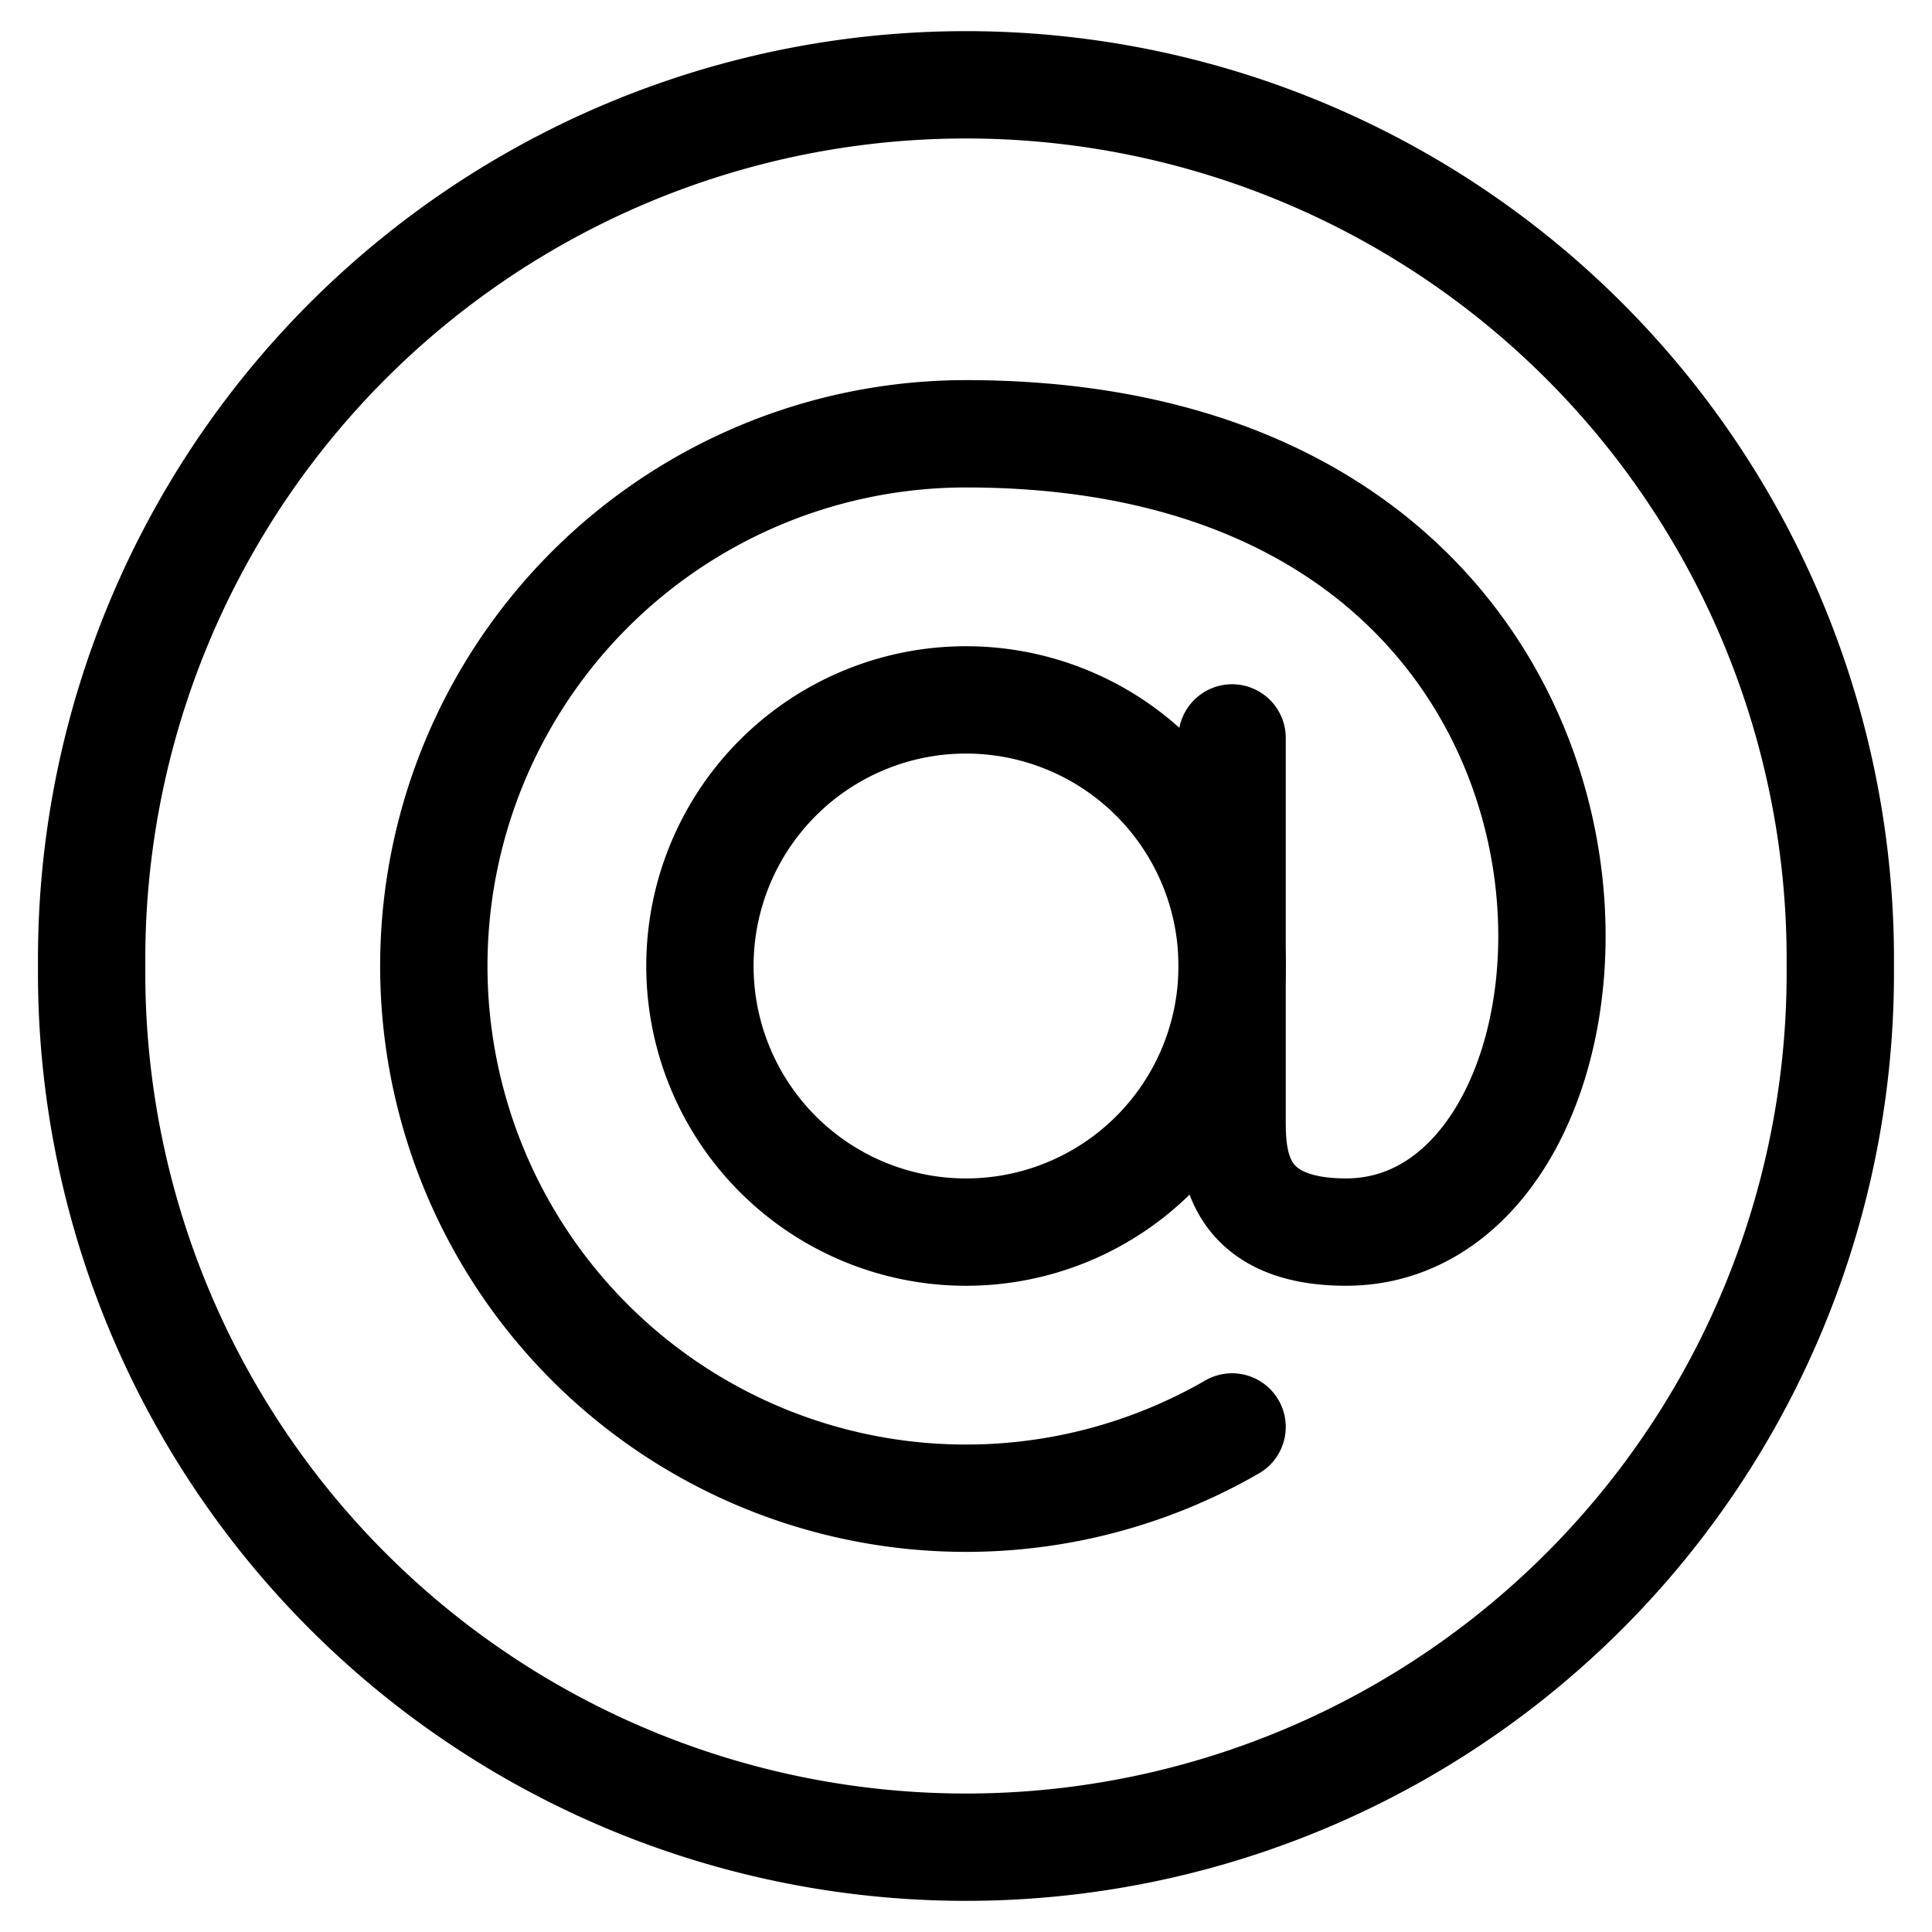 <svg xmlns="http://www.w3.org/2000/svg" viewBox="-1 -1 36 36" id="Read-Email-At-1--Streamline-Streamline-3.0" height="36" width="36">
  <desc>
    Read Email At 1 Streamline Icon: https://streamlinehq.com
  </desc>
  <defs></defs>
  <title>read-email-at-1</title>
  <path d="M0.708 17a16.292 16.292 0 1 0 32.583 0 16.292 16.292 0 1 0 -32.583 0" fill="none" stroke="#000000" stroke-linecap="round" stroke-linejoin="round" stroke-width="2"></path>
  <path d="M12.042 17a4.958 4.958 0 1 0 9.917 0 4.958 4.958 0 1 0 -9.917 0" fill="none" stroke="#000000" stroke-linecap="round" stroke-linejoin="round" stroke-width="2"></path>
  <path d="M21.958 25.589A9.917 9.917 0 1 1 17 7.083c13.458 0 12.75 14.875 7.083 14.875 -2.125 0 -2.125 -1.417 -2.125 -2.125V12.75" fill="none" stroke="#000000" stroke-linecap="round" stroke-linejoin="round" stroke-width="2"></path>
</svg>